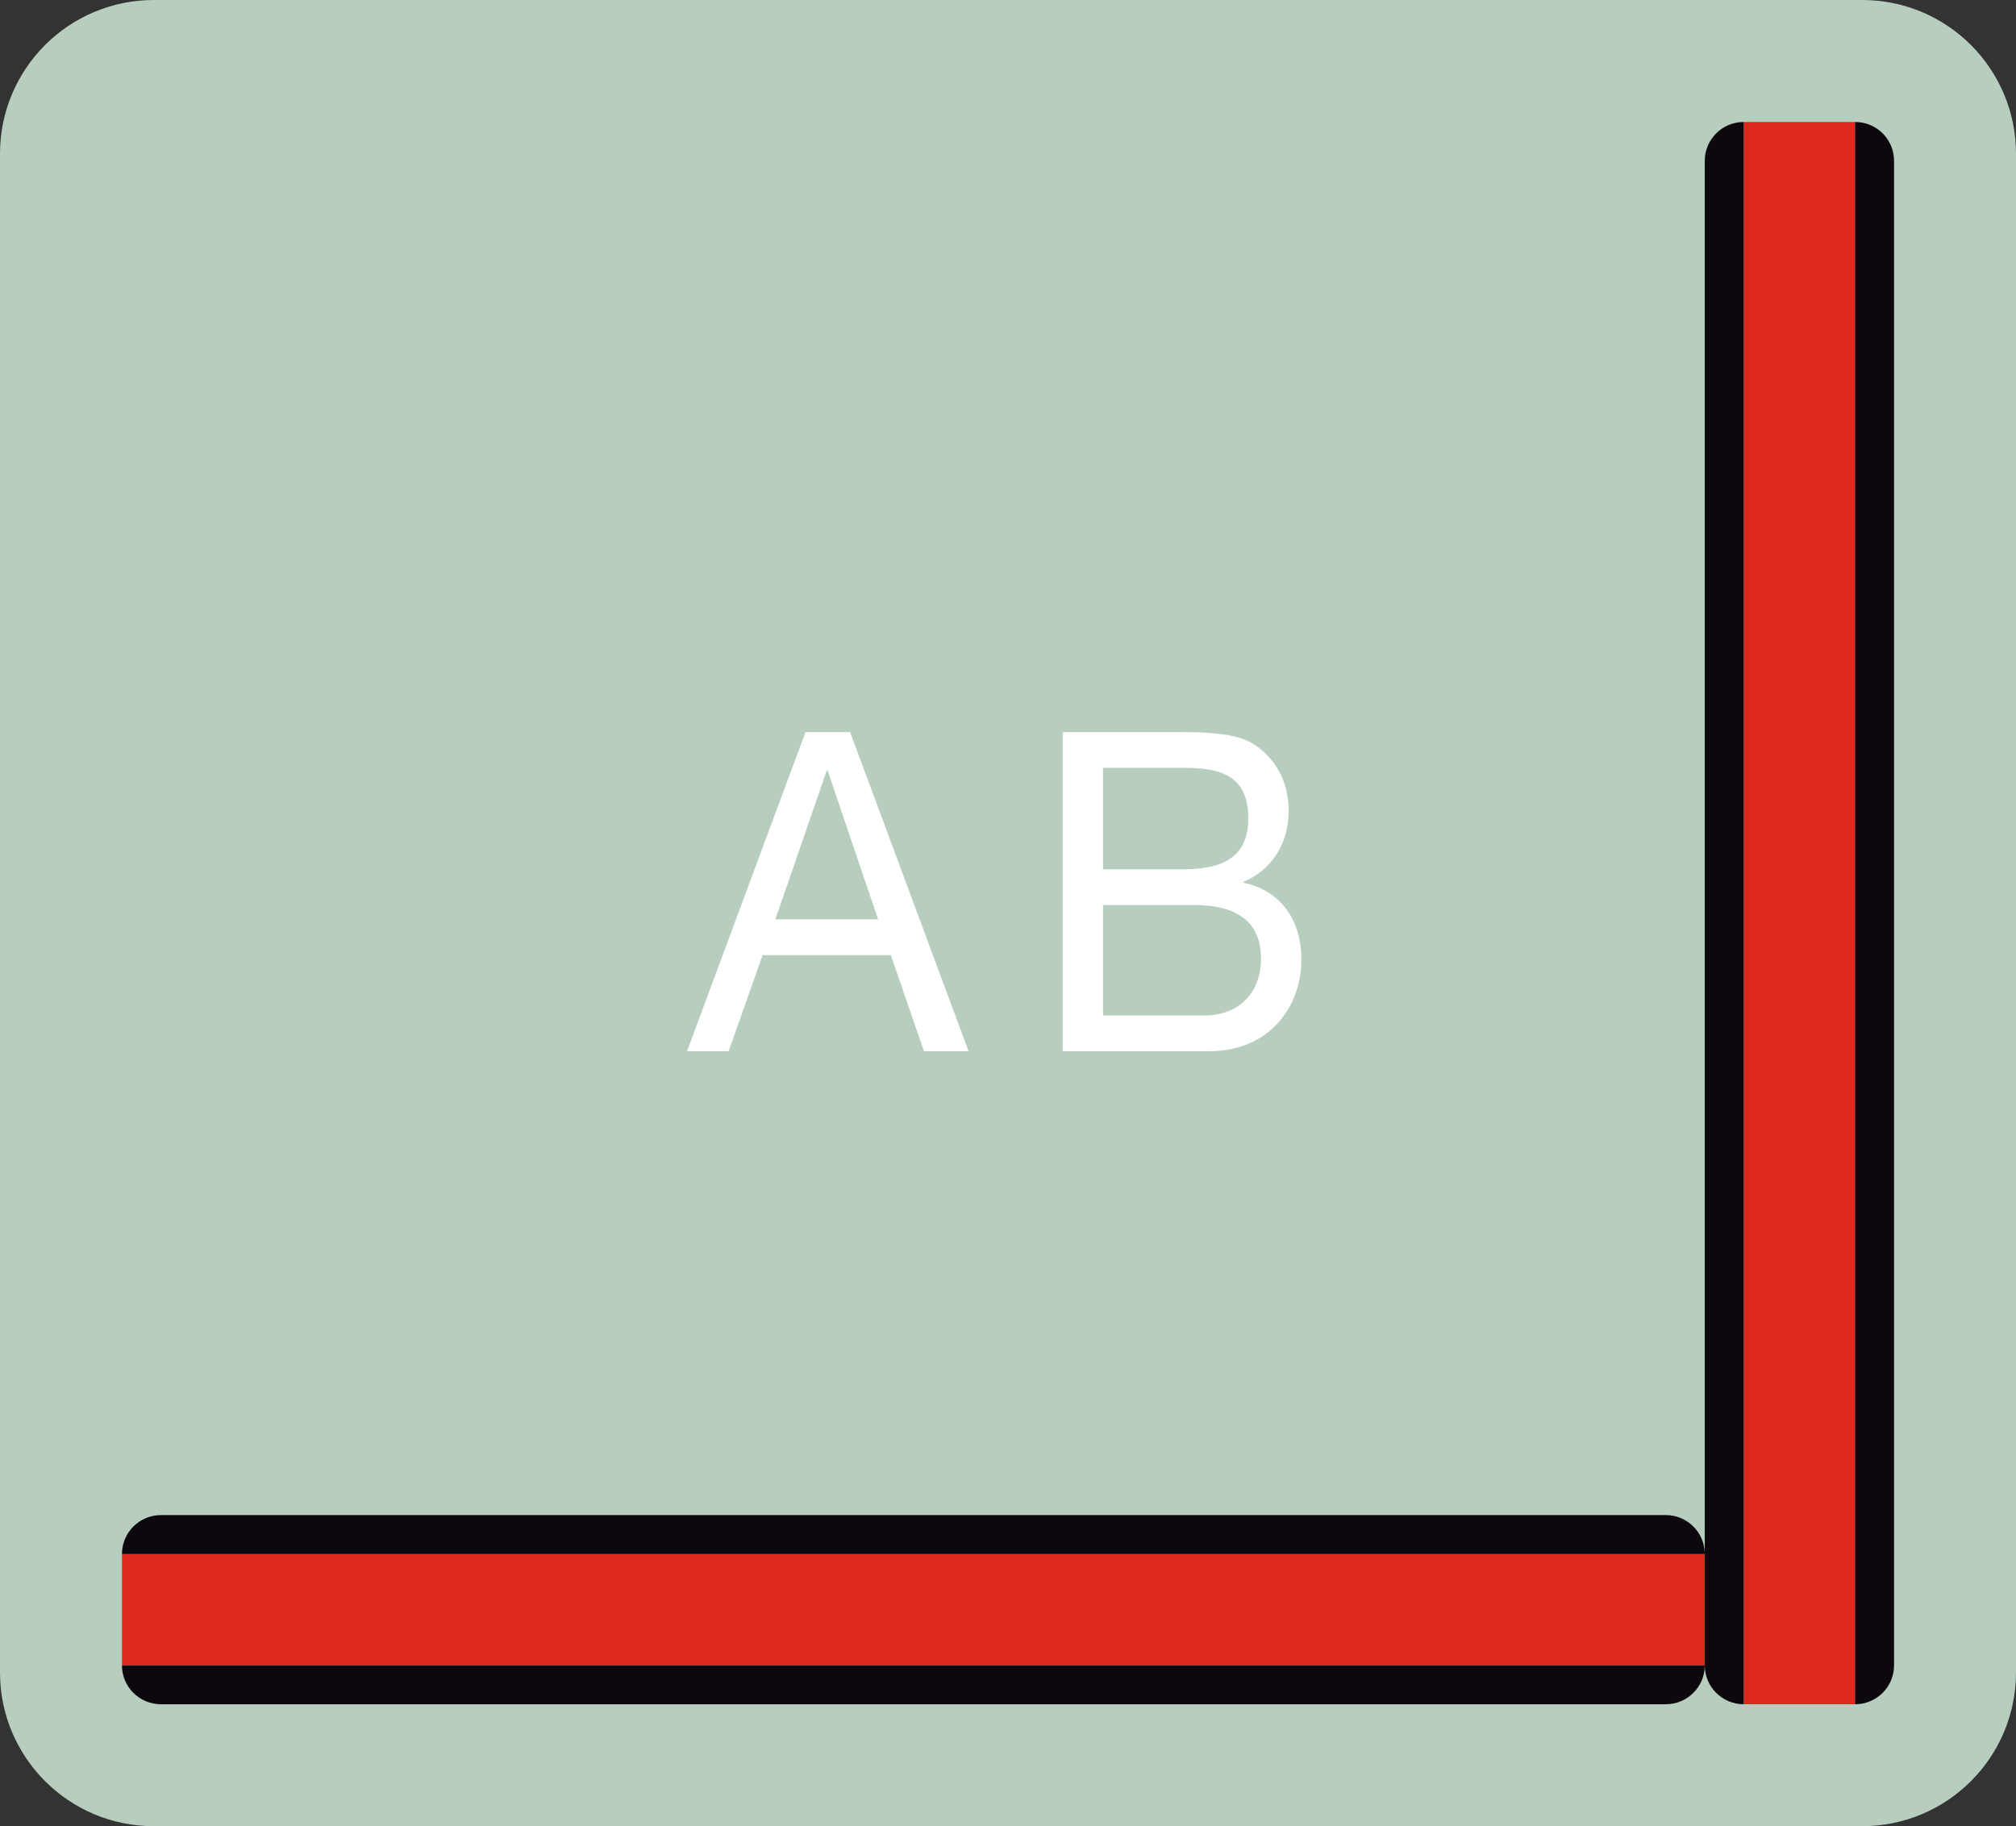 <svg xmlns="http://www.w3.org/2000/svg" xmlns:xlink="http://www.w3.org/1999/xlink" id="Capa_1" x="0px" y="0px" width="214.904px" height="194.724px" viewBox="0 0 214.904 194.724" xml:space="preserve"><rect x="0" y="0" width="214.904" height="194.724" fill="#333333" stroke="none"/><g>	<path fill="#B7CEBF" d="M16.402,194.724C7.342,194.724,0,187.382,0,178.326V16.401C0,7.337,7.342,0,16.402,0h182.104  c9.059,0,16.398,7.337,16.398,16.401v161.925c0,9.056-7.34,16.397-16.398,16.397H16.402z"></path>	<g>		<path fill="#DD291D" d="M185.883,39.899V13.007h3.559h4.748h3.561v25.64v117.433v25.642h-3.561h-4.748h-3.559v-26.889V39.899z"></path>		<path fill="#0D080E" d="M197.75,38.646v-25.64c2.295,0,4.154,1.851,4.154,4.146v20.979V156.6v20.976   c0,2.294-1.859,4.146-4.154,4.146v-25.642V38.646z M181.727,40.253V17.152c0-2.295,1.863-4.146,4.156-4.146v26.893v114.933v26.889   c-2.293,0-4.156-1.852-4.156-4.146v-23.104V40.253z"></path>	</g>	<g>		<path fill="#DD291D" d="M154.836,165.704h26.891v3.562v4.746v3.563h-25.643H38.645H13v-3.563v-4.746v-3.562h26.898H154.836z"></path>		<path fill="#0D080E" d="M156.084,177.575h25.643c0,2.294-1.859,4.146-4.156,4.146h-20.969H38.131H17.16   c-2.297,0-4.16-1.852-4.16-4.146h25.645H156.084z M154.475,161.551h23.096c2.297,0,4.156,1.859,4.156,4.153h-26.891H39.898H13   c0-2.294,1.863-4.153,4.16-4.153h23.096H154.475z"></path>	</g>	<path fill="#FFFFFF" d="M85.867,78.062h4.752l12.631,34.028h-4.754l-3.531-10.247H81.293l-3.619,10.247h-4.438L85.867,78.062z   M82.652,98.031h10.955L88.221,82.16h-0.092L82.652,98.031z M113.283,78.062h11.727c2.852,0,6.609,0,8.555,1.238  c2.127,1.334,3.805,3.765,3.805,7.102c0,3.622-1.812,6.339-4.801,7.625v0.095c3.984,0.858,6.158,4.005,6.158,8.198  c0,5.004-3.396,9.77-9.824,9.77h-15.619V78.062z M117.584,92.692h8.604c4.887,0,6.879-1.858,6.879-5.433  c0-4.718-3.168-5.385-6.879-5.385h-8.604V92.692z M117.584,108.277h10.775c3.711,0,6.064-2.383,6.064-6.1  c0-4.433-3.395-5.672-7.016-5.672h-9.824V108.277z"></path></g></svg>